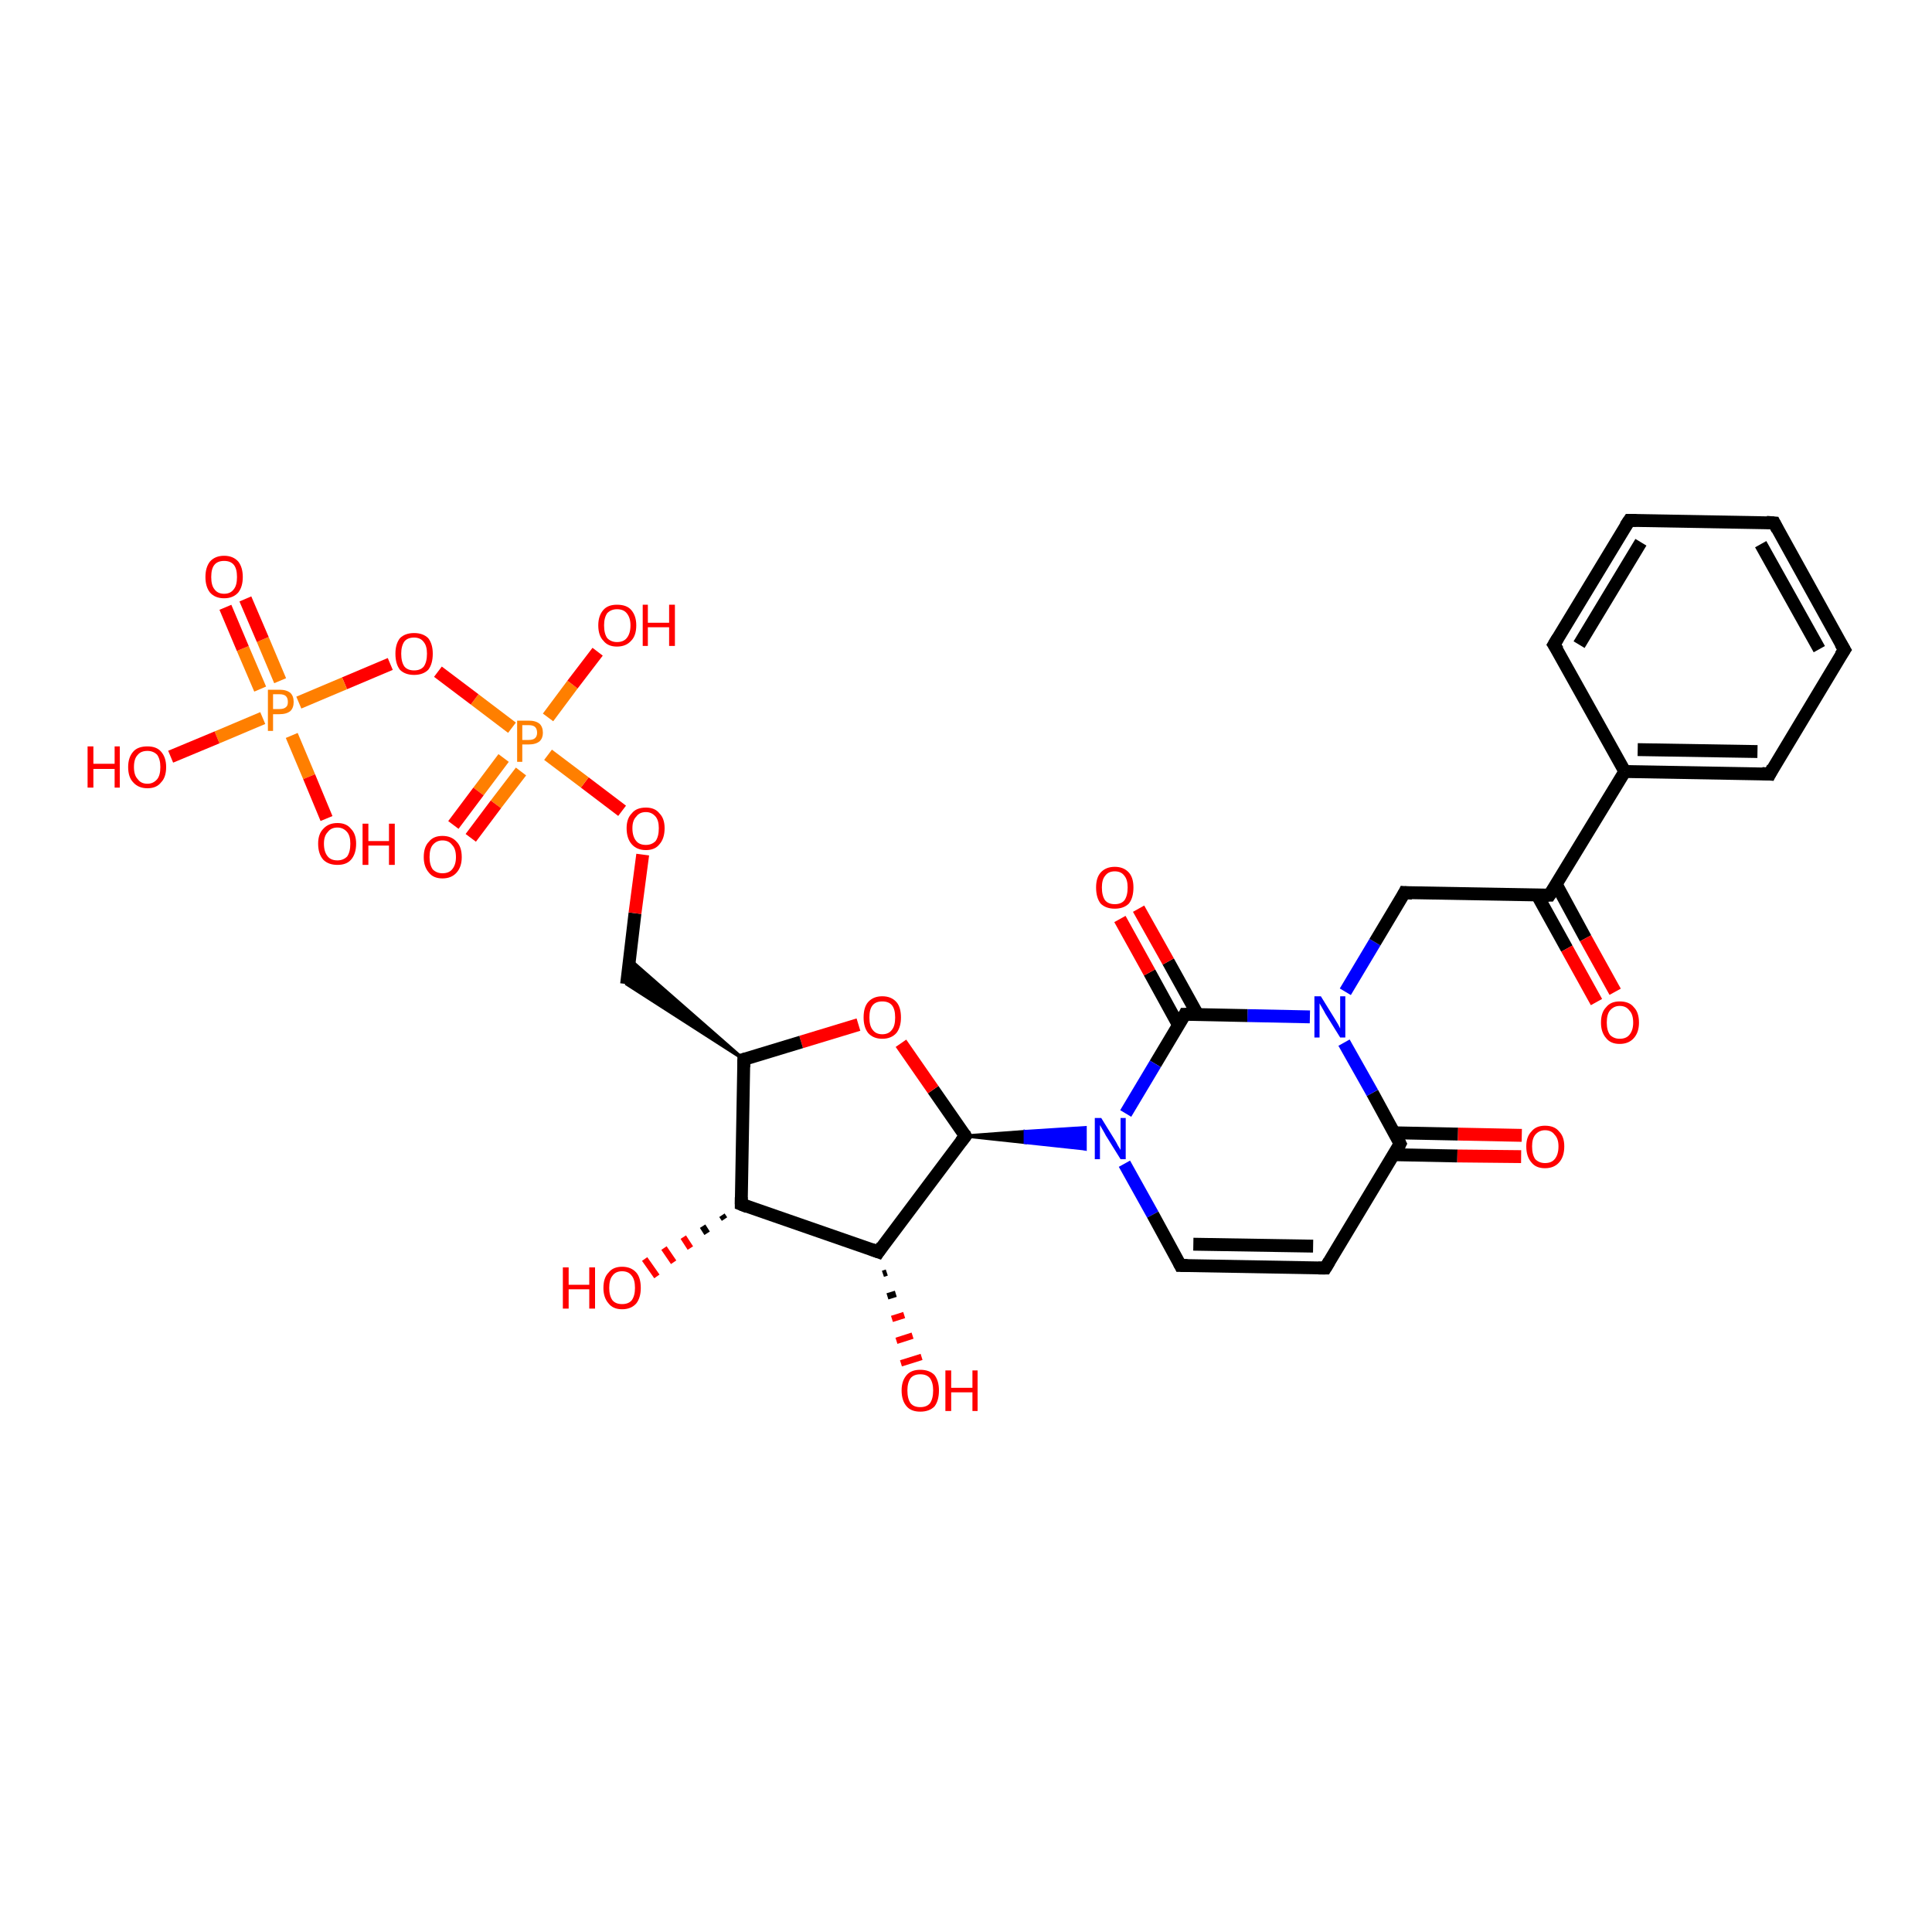 <?xml version='1.0' encoding='iso-8859-1'?>
<svg version='1.1' baseProfile='full'
              xmlns='http://www.w3.org/2000/svg'
                      xmlns:rdkit='http://www.rdkit.org/xml'
                      xmlns:xlink='http://www.w3.org/1999/xlink'
                  xml:space='preserve'
width='300px' height='300px' viewBox='0 0 300 300'>
<!-- END OF HEADER -->
<rect style='opacity:1.0;fill:#FFFFFF;stroke:none' width='300.0' height='300.0' x='0.0' y='0.0'> </rect>
<path class='bond-0 atom-1 atom-0' d='M 112.5,189.3 L 112.1,188.7' style='fill:none;fill-rule:evenodd;stroke:#000000;stroke-width:1.0px;stroke-linecap:butt;stroke-linejoin:miter;stroke-opacity:1' />
<path class='bond-0 atom-1 atom-0' d='M 109.8,191.5 L 109.1,190.4' style='fill:none;fill-rule:evenodd;stroke:#000000;stroke-width:1.0px;stroke-linecap:butt;stroke-linejoin:miter;stroke-opacity:1' />
<path class='bond-0 atom-1 atom-0' d='M 107.2,193.8 L 106.1,192.1' style='fill:none;fill-rule:evenodd;stroke:#FF0000;stroke-width:1.0px;stroke-linecap:butt;stroke-linejoin:miter;stroke-opacity:1' />
<path class='bond-0 atom-1 atom-0' d='M 104.6,196.0 L 103.1,193.8' style='fill:none;fill-rule:evenodd;stroke:#FF0000;stroke-width:1.0px;stroke-linecap:butt;stroke-linejoin:miter;stroke-opacity:1' />
<path class='bond-0 atom-1 atom-0' d='M 102.0,198.2 L 100.1,195.5' style='fill:none;fill-rule:evenodd;stroke:#FF0000;stroke-width:1.0px;stroke-linecap:butt;stroke-linejoin:miter;stroke-opacity:1' />
<path class='bond-1 atom-1 atom-2' d='M 115.1,187.0 L 136.4,194.4' style='fill:none;fill-rule:evenodd;stroke:#000000;stroke-width:2.0px;stroke-linecap:butt;stroke-linejoin:miter;stroke-opacity:1' />
<path class='bond-2 atom-2 atom-3' d='M 137.7,197.6 L 137.1,197.8' style='fill:none;fill-rule:evenodd;stroke:#000000;stroke-width:1.0px;stroke-linecap:butt;stroke-linejoin:miter;stroke-opacity:1' />
<path class='bond-2 atom-2 atom-3' d='M 139.1,200.9 L 137.8,201.3' style='fill:none;fill-rule:evenodd;stroke:#000000;stroke-width:1.0px;stroke-linecap:butt;stroke-linejoin:miter;stroke-opacity:1' />
<path class='bond-2 atom-2 atom-3' d='M 140.4,204.2 L 138.5,204.8' style='fill:none;fill-rule:evenodd;stroke:#FF0000;stroke-width:1.0px;stroke-linecap:butt;stroke-linejoin:miter;stroke-opacity:1' />
<path class='bond-2 atom-2 atom-3' d='M 141.7,207.4 L 139.2,208.2' style='fill:none;fill-rule:evenodd;stroke:#FF0000;stroke-width:1.0px;stroke-linecap:butt;stroke-linejoin:miter;stroke-opacity:1' />
<path class='bond-2 atom-2 atom-3' d='M 143.1,210.7 L 139.9,211.7' style='fill:none;fill-rule:evenodd;stroke:#FF0000;stroke-width:1.0px;stroke-linecap:butt;stroke-linejoin:miter;stroke-opacity:1' />
<path class='bond-3 atom-2 atom-4' d='M 136.4,194.4 L 149.9,176.4' style='fill:none;fill-rule:evenodd;stroke:#000000;stroke-width:2.0px;stroke-linecap:butt;stroke-linejoin:miter;stroke-opacity:1' />
<path class='bond-4 atom-4 atom-5' d='M 149.9,176.4 L 144.9,169.2' style='fill:none;fill-rule:evenodd;stroke:#000000;stroke-width:2.0px;stroke-linecap:butt;stroke-linejoin:miter;stroke-opacity:1' />
<path class='bond-4 atom-4 atom-5' d='M 144.9,169.2 L 139.9,162.0' style='fill:none;fill-rule:evenodd;stroke:#FF0000;stroke-width:2.0px;stroke-linecap:butt;stroke-linejoin:miter;stroke-opacity:1' />
<path class='bond-5 atom-5 atom-6' d='M 133.3,159.1 L 124.4,161.8' style='fill:none;fill-rule:evenodd;stroke:#FF0000;stroke-width:2.0px;stroke-linecap:butt;stroke-linejoin:miter;stroke-opacity:1' />
<path class='bond-5 atom-5 atom-6' d='M 124.4,161.8 L 115.5,164.5' style='fill:none;fill-rule:evenodd;stroke:#000000;stroke-width:2.0px;stroke-linecap:butt;stroke-linejoin:miter;stroke-opacity:1' />
<path class='bond-6 atom-6 atom-7' d='M 115.5,164.5 L 97.3,152.8 L 97.8,149.0 Z' style='fill:#000000;fill-rule:evenodd;fill-opacity:1;stroke:#000000;stroke-width:0.5px;stroke-linecap:butt;stroke-linejoin:miter;stroke-opacity:1;' />
<path class='bond-7 atom-7 atom-8' d='M 97.3,152.8 L 98.6,141.8' style='fill:none;fill-rule:evenodd;stroke:#000000;stroke-width:2.0px;stroke-linecap:butt;stroke-linejoin:miter;stroke-opacity:1' />
<path class='bond-7 atom-7 atom-8' d='M 98.6,141.8 L 99.8,132.7' style='fill:none;fill-rule:evenodd;stroke:#FF0000;stroke-width:2.0px;stroke-linecap:butt;stroke-linejoin:miter;stroke-opacity:1' />
<path class='bond-8 atom-8 atom-9' d='M 96.6,125.9 L 90.8,121.5' style='fill:none;fill-rule:evenodd;stroke:#FF0000;stroke-width:2.0px;stroke-linecap:butt;stroke-linejoin:miter;stroke-opacity:1' />
<path class='bond-8 atom-8 atom-9' d='M 90.8,121.5 L 85.1,117.2' style='fill:none;fill-rule:evenodd;stroke:#FF7F00;stroke-width:2.0px;stroke-linecap:butt;stroke-linejoin:miter;stroke-opacity:1' />
<path class='bond-9 atom-9 atom-10' d='M 85.1,111.4 L 88.9,106.3' style='fill:none;fill-rule:evenodd;stroke:#FF7F00;stroke-width:2.0px;stroke-linecap:butt;stroke-linejoin:miter;stroke-opacity:1' />
<path class='bond-9 atom-9 atom-10' d='M 88.9,106.3 L 92.8,101.2' style='fill:none;fill-rule:evenodd;stroke:#FF0000;stroke-width:2.0px;stroke-linecap:butt;stroke-linejoin:miter;stroke-opacity:1' />
<path class='bond-10 atom-9 atom-11' d='M 78.2,117.7 L 74.3,122.9' style='fill:none;fill-rule:evenodd;stroke:#FF7F00;stroke-width:2.0px;stroke-linecap:butt;stroke-linejoin:miter;stroke-opacity:1' />
<path class='bond-10 atom-9 atom-11' d='M 74.3,122.9 L 70.4,128.1' style='fill:none;fill-rule:evenodd;stroke:#FF0000;stroke-width:2.0px;stroke-linecap:butt;stroke-linejoin:miter;stroke-opacity:1' />
<path class='bond-10 atom-9 atom-11' d='M 80.9,119.8 L 77.0,124.9' style='fill:none;fill-rule:evenodd;stroke:#FF7F00;stroke-width:2.0px;stroke-linecap:butt;stroke-linejoin:miter;stroke-opacity:1' />
<path class='bond-10 atom-9 atom-11' d='M 77.0,124.9 L 73.1,130.1' style='fill:none;fill-rule:evenodd;stroke:#FF0000;stroke-width:2.0px;stroke-linecap:butt;stroke-linejoin:miter;stroke-opacity:1' />
<path class='bond-11 atom-9 atom-12' d='M 79.5,113.0 L 73.7,108.6' style='fill:none;fill-rule:evenodd;stroke:#FF7F00;stroke-width:2.0px;stroke-linecap:butt;stroke-linejoin:miter;stroke-opacity:1' />
<path class='bond-11 atom-9 atom-12' d='M 73.7,108.6 L 68.0,104.3' style='fill:none;fill-rule:evenodd;stroke:#FF0000;stroke-width:2.0px;stroke-linecap:butt;stroke-linejoin:miter;stroke-opacity:1' />
<path class='bond-12 atom-12 atom-13' d='M 60.6,103.1 L 53.5,106.1' style='fill:none;fill-rule:evenodd;stroke:#FF0000;stroke-width:2.0px;stroke-linecap:butt;stroke-linejoin:miter;stroke-opacity:1' />
<path class='bond-12 atom-12 atom-13' d='M 53.5,106.1 L 46.4,109.1' style='fill:none;fill-rule:evenodd;stroke:#FF7F00;stroke-width:2.0px;stroke-linecap:butt;stroke-linejoin:miter;stroke-opacity:1' />
<path class='bond-13 atom-13 atom-14' d='M 45.3,114.2 L 48.0,120.6' style='fill:none;fill-rule:evenodd;stroke:#FF7F00;stroke-width:2.0px;stroke-linecap:butt;stroke-linejoin:miter;stroke-opacity:1' />
<path class='bond-13 atom-13 atom-14' d='M 48.0,120.6 L 50.7,127.1' style='fill:none;fill-rule:evenodd;stroke:#FF0000;stroke-width:2.0px;stroke-linecap:butt;stroke-linejoin:miter;stroke-opacity:1' />
<path class='bond-14 atom-13 atom-15' d='M 40.8,111.5 L 33.7,114.5' style='fill:none;fill-rule:evenodd;stroke:#FF7F00;stroke-width:2.0px;stroke-linecap:butt;stroke-linejoin:miter;stroke-opacity:1' />
<path class='bond-14 atom-13 atom-15' d='M 33.7,114.5 L 26.5,117.5' style='fill:none;fill-rule:evenodd;stroke:#FF0000;stroke-width:2.0px;stroke-linecap:butt;stroke-linejoin:miter;stroke-opacity:1' />
<path class='bond-15 atom-13 atom-16' d='M 43.5,105.7 L 40.8,99.3' style='fill:none;fill-rule:evenodd;stroke:#FF7F00;stroke-width:2.0px;stroke-linecap:butt;stroke-linejoin:miter;stroke-opacity:1' />
<path class='bond-15 atom-13 atom-16' d='M 40.8,99.3 L 38.1,93.0' style='fill:none;fill-rule:evenodd;stroke:#FF0000;stroke-width:2.0px;stroke-linecap:butt;stroke-linejoin:miter;stroke-opacity:1' />
<path class='bond-15 atom-13 atom-16' d='M 40.4,107.0 L 37.7,100.7' style='fill:none;fill-rule:evenodd;stroke:#FF7F00;stroke-width:2.0px;stroke-linecap:butt;stroke-linejoin:miter;stroke-opacity:1' />
<path class='bond-15 atom-13 atom-16' d='M 37.7,100.7 L 35.0,94.3' style='fill:none;fill-rule:evenodd;stroke:#FF0000;stroke-width:2.0px;stroke-linecap:butt;stroke-linejoin:miter;stroke-opacity:1' />
<path class='bond-16 atom-4 atom-17' d='M 149.9,176.4 L 159.2,175.7 L 159.2,177.4 Z' style='fill:#000000;fill-rule:evenodd;fill-opacity:1;stroke:#000000;stroke-width:0.5px;stroke-linecap:butt;stroke-linejoin:miter;stroke-opacity:1;' />
<path class='bond-16 atom-4 atom-17' d='M 159.2,175.7 L 168.5,178.4 L 168.5,175.1 Z' style='fill:#0000FF;fill-rule:evenodd;fill-opacity:1;stroke:#0000FF;stroke-width:0.5px;stroke-linecap:butt;stroke-linejoin:miter;stroke-opacity:1;' />
<path class='bond-16 atom-4 atom-17' d='M 159.2,175.7 L 159.2,177.4 L 168.5,178.4 Z' style='fill:#0000FF;fill-rule:evenodd;fill-opacity:1;stroke:#0000FF;stroke-width:0.5px;stroke-linecap:butt;stroke-linejoin:miter;stroke-opacity:1;' />
<path class='bond-17 atom-17 atom-18' d='M 174.6,180.7 L 179.0,188.6' style='fill:none;fill-rule:evenodd;stroke:#0000FF;stroke-width:2.0px;stroke-linecap:butt;stroke-linejoin:miter;stroke-opacity:1' />
<path class='bond-17 atom-17 atom-18' d='M 179.0,188.6 L 183.3,196.5' style='fill:none;fill-rule:evenodd;stroke:#000000;stroke-width:2.0px;stroke-linecap:butt;stroke-linejoin:miter;stroke-opacity:1' />
<path class='bond-18 atom-18 atom-19' d='M 183.3,196.5 L 205.8,196.9' style='fill:none;fill-rule:evenodd;stroke:#000000;stroke-width:2.0px;stroke-linecap:butt;stroke-linejoin:miter;stroke-opacity:1' />
<path class='bond-18 atom-18 atom-19' d='M 185.3,193.2 L 203.9,193.5' style='fill:none;fill-rule:evenodd;stroke:#000000;stroke-width:2.0px;stroke-linecap:butt;stroke-linejoin:miter;stroke-opacity:1' />
<path class='bond-19 atom-19 atom-20' d='M 205.8,196.9 L 217.4,177.6' style='fill:none;fill-rule:evenodd;stroke:#000000;stroke-width:2.0px;stroke-linecap:butt;stroke-linejoin:miter;stroke-opacity:1' />
<path class='bond-20 atom-20 atom-21' d='M 216.4,179.3 L 226.3,179.5' style='fill:none;fill-rule:evenodd;stroke:#000000;stroke-width:2.0px;stroke-linecap:butt;stroke-linejoin:miter;stroke-opacity:1' />
<path class='bond-20 atom-20 atom-21' d='M 226.3,179.5 L 236.2,179.6' style='fill:none;fill-rule:evenodd;stroke:#FF0000;stroke-width:2.0px;stroke-linecap:butt;stroke-linejoin:miter;stroke-opacity:1' />
<path class='bond-20 atom-20 atom-21' d='M 216.5,175.9 L 226.4,176.1' style='fill:none;fill-rule:evenodd;stroke:#000000;stroke-width:2.0px;stroke-linecap:butt;stroke-linejoin:miter;stroke-opacity:1' />
<path class='bond-20 atom-20 atom-21' d='M 226.4,176.1 L 236.3,176.3' style='fill:none;fill-rule:evenodd;stroke:#FF0000;stroke-width:2.0px;stroke-linecap:butt;stroke-linejoin:miter;stroke-opacity:1' />
<path class='bond-21 atom-20 atom-22' d='M 217.4,177.6 L 213.1,169.7' style='fill:none;fill-rule:evenodd;stroke:#000000;stroke-width:2.0px;stroke-linecap:butt;stroke-linejoin:miter;stroke-opacity:1' />
<path class='bond-21 atom-20 atom-22' d='M 213.1,169.7 L 208.7,161.9' style='fill:none;fill-rule:evenodd;stroke:#0000FF;stroke-width:2.0px;stroke-linecap:butt;stroke-linejoin:miter;stroke-opacity:1' />
<path class='bond-22 atom-22 atom-23' d='M 208.9,154.0 L 213.5,146.3' style='fill:none;fill-rule:evenodd;stroke:#0000FF;stroke-width:2.0px;stroke-linecap:butt;stroke-linejoin:miter;stroke-opacity:1' />
<path class='bond-22 atom-22 atom-23' d='M 213.5,146.3 L 218.1,138.6' style='fill:none;fill-rule:evenodd;stroke:#000000;stroke-width:2.0px;stroke-linecap:butt;stroke-linejoin:miter;stroke-opacity:1' />
<path class='bond-23 atom-23 atom-24' d='M 218.1,138.6 L 240.6,139.0' style='fill:none;fill-rule:evenodd;stroke:#000000;stroke-width:2.0px;stroke-linecap:butt;stroke-linejoin:miter;stroke-opacity:1' />
<path class='bond-24 atom-24 atom-25' d='M 238.7,139.0 L 243.3,147.3' style='fill:none;fill-rule:evenodd;stroke:#000000;stroke-width:2.0px;stroke-linecap:butt;stroke-linejoin:miter;stroke-opacity:1' />
<path class='bond-24 atom-24 atom-25' d='M 243.3,147.3 L 247.9,155.6' style='fill:none;fill-rule:evenodd;stroke:#FF0000;stroke-width:2.0px;stroke-linecap:butt;stroke-linejoin:miter;stroke-opacity:1' />
<path class='bond-24 atom-24 atom-25' d='M 241.7,137.4 L 246.2,145.7' style='fill:none;fill-rule:evenodd;stroke:#000000;stroke-width:2.0px;stroke-linecap:butt;stroke-linejoin:miter;stroke-opacity:1' />
<path class='bond-24 atom-24 atom-25' d='M 246.2,145.7 L 250.8,154.0' style='fill:none;fill-rule:evenodd;stroke:#FF0000;stroke-width:2.0px;stroke-linecap:butt;stroke-linejoin:miter;stroke-opacity:1' />
<path class='bond-25 atom-24 atom-26' d='M 240.6,139.0 L 252.3,119.8' style='fill:none;fill-rule:evenodd;stroke:#000000;stroke-width:2.0px;stroke-linecap:butt;stroke-linejoin:miter;stroke-opacity:1' />
<path class='bond-26 atom-26 atom-27' d='M 252.3,119.8 L 274.8,120.2' style='fill:none;fill-rule:evenodd;stroke:#000000;stroke-width:2.0px;stroke-linecap:butt;stroke-linejoin:miter;stroke-opacity:1' />
<path class='bond-26 atom-26 atom-27' d='M 254.3,116.4 L 272.9,116.7' style='fill:none;fill-rule:evenodd;stroke:#000000;stroke-width:2.0px;stroke-linecap:butt;stroke-linejoin:miter;stroke-opacity:1' />
<path class='bond-27 atom-27 atom-28' d='M 274.8,120.2 L 286.4,100.9' style='fill:none;fill-rule:evenodd;stroke:#000000;stroke-width:2.0px;stroke-linecap:butt;stroke-linejoin:miter;stroke-opacity:1' />
<path class='bond-28 atom-28 atom-29' d='M 286.4,100.9 L 275.5,81.2' style='fill:none;fill-rule:evenodd;stroke:#000000;stroke-width:2.0px;stroke-linecap:butt;stroke-linejoin:miter;stroke-opacity:1' />
<path class='bond-28 atom-28 atom-29' d='M 282.5,100.8 L 273.4,84.5' style='fill:none;fill-rule:evenodd;stroke:#000000;stroke-width:2.0px;stroke-linecap:butt;stroke-linejoin:miter;stroke-opacity:1' />
<path class='bond-29 atom-29 atom-30' d='M 275.5,81.2 L 253.0,80.8' style='fill:none;fill-rule:evenodd;stroke:#000000;stroke-width:2.0px;stroke-linecap:butt;stroke-linejoin:miter;stroke-opacity:1' />
<path class='bond-30 atom-30 atom-31' d='M 253.0,80.8 L 241.3,100.1' style='fill:none;fill-rule:evenodd;stroke:#000000;stroke-width:2.0px;stroke-linecap:butt;stroke-linejoin:miter;stroke-opacity:1' />
<path class='bond-30 atom-30 atom-31' d='M 254.8,84.2 L 245.2,100.1' style='fill:none;fill-rule:evenodd;stroke:#000000;stroke-width:2.0px;stroke-linecap:butt;stroke-linejoin:miter;stroke-opacity:1' />
<path class='bond-31 atom-22 atom-32' d='M 203.4,157.9 L 193.7,157.7' style='fill:none;fill-rule:evenodd;stroke:#0000FF;stroke-width:2.0px;stroke-linecap:butt;stroke-linejoin:miter;stroke-opacity:1' />
<path class='bond-31 atom-22 atom-32' d='M 193.7,157.7 L 184.0,157.5' style='fill:none;fill-rule:evenodd;stroke:#000000;stroke-width:2.0px;stroke-linecap:butt;stroke-linejoin:miter;stroke-opacity:1' />
<path class='bond-32 atom-32 atom-33' d='M 186.0,157.6 L 181.4,149.3' style='fill:none;fill-rule:evenodd;stroke:#000000;stroke-width:2.0px;stroke-linecap:butt;stroke-linejoin:miter;stroke-opacity:1' />
<path class='bond-32 atom-32 atom-33' d='M 181.4,149.3 L 176.8,141.1' style='fill:none;fill-rule:evenodd;stroke:#FF0000;stroke-width:2.0px;stroke-linecap:butt;stroke-linejoin:miter;stroke-opacity:1' />
<path class='bond-32 atom-32 atom-33' d='M 183.0,159.2 L 178.5,151.0' style='fill:none;fill-rule:evenodd;stroke:#000000;stroke-width:2.0px;stroke-linecap:butt;stroke-linejoin:miter;stroke-opacity:1' />
<path class='bond-32 atom-32 atom-33' d='M 178.5,151.0 L 173.9,142.7' style='fill:none;fill-rule:evenodd;stroke:#FF0000;stroke-width:2.0px;stroke-linecap:butt;stroke-linejoin:miter;stroke-opacity:1' />
<path class='bond-33 atom-6 atom-1' d='M 115.5,164.5 L 115.1,187.0' style='fill:none;fill-rule:evenodd;stroke:#000000;stroke-width:2.0px;stroke-linecap:butt;stroke-linejoin:miter;stroke-opacity:1' />
<path class='bond-34 atom-32 atom-17' d='M 184.0,157.5 L 179.4,165.2' style='fill:none;fill-rule:evenodd;stroke:#000000;stroke-width:2.0px;stroke-linecap:butt;stroke-linejoin:miter;stroke-opacity:1' />
<path class='bond-34 atom-32 atom-17' d='M 179.4,165.2 L 174.8,172.9' style='fill:none;fill-rule:evenodd;stroke:#0000FF;stroke-width:2.0px;stroke-linecap:butt;stroke-linejoin:miter;stroke-opacity:1' />
<path class='bond-35 atom-31 atom-26' d='M 241.3,100.1 L 252.3,119.8' style='fill:none;fill-rule:evenodd;stroke:#000000;stroke-width:2.0px;stroke-linecap:butt;stroke-linejoin:miter;stroke-opacity:1' />
<path d='M 116.1,187.4 L 115.1,187.0 L 115.1,185.9' style='fill:none;stroke:#000000;stroke-width:2.0px;stroke-linecap:butt;stroke-linejoin:miter;stroke-opacity:1;' />
<path d='M 135.3,194.0 L 136.4,194.4 L 137.0,193.5' style='fill:none;stroke:#000000;stroke-width:2.0px;stroke-linecap:butt;stroke-linejoin:miter;stroke-opacity:1;' />
<path d='M 149.2,177.3 L 149.9,176.4 L 149.7,176.0' style='fill:none;stroke:#000000;stroke-width:2.0px;stroke-linecap:butt;stroke-linejoin:miter;stroke-opacity:1;' />
<path d='M 115.9,164.4 L 115.5,164.5 L 115.5,165.7' style='fill:none;stroke:#000000;stroke-width:2.0px;stroke-linecap:butt;stroke-linejoin:miter;stroke-opacity:1;' />
<path d='M 183.1,196.1 L 183.3,196.5 L 184.4,196.5' style='fill:none;stroke:#000000;stroke-width:2.0px;stroke-linecap:butt;stroke-linejoin:miter;stroke-opacity:1;' />
<path d='M 204.7,196.9 L 205.8,196.9 L 206.4,195.9' style='fill:none;stroke:#000000;stroke-width:2.0px;stroke-linecap:butt;stroke-linejoin:miter;stroke-opacity:1;' />
<path d='M 216.9,178.6 L 217.4,177.6 L 217.2,177.2' style='fill:none;stroke:#000000;stroke-width:2.0px;stroke-linecap:butt;stroke-linejoin:miter;stroke-opacity:1;' />
<path d='M 217.9,139.0 L 218.1,138.6 L 219.3,138.7' style='fill:none;stroke:#000000;stroke-width:2.0px;stroke-linecap:butt;stroke-linejoin:miter;stroke-opacity:1;' />
<path d='M 239.5,139.0 L 240.6,139.0 L 241.2,138.1' style='fill:none;stroke:#000000;stroke-width:2.0px;stroke-linecap:butt;stroke-linejoin:miter;stroke-opacity:1;' />
<path d='M 273.6,120.1 L 274.8,120.2 L 275.3,119.2' style='fill:none;stroke:#000000;stroke-width:2.0px;stroke-linecap:butt;stroke-linejoin:miter;stroke-opacity:1;' />
<path d='M 285.8,101.8 L 286.4,100.9 L 285.8,99.9' style='fill:none;stroke:#000000;stroke-width:2.0px;stroke-linecap:butt;stroke-linejoin:miter;stroke-opacity:1;' />
<path d='M 276.0,82.2 L 275.5,81.2 L 274.3,81.1' style='fill:none;stroke:#000000;stroke-width:2.0px;stroke-linecap:butt;stroke-linejoin:miter;stroke-opacity:1;' />
<path d='M 254.1,80.8 L 253.0,80.8 L 252.4,81.7' style='fill:none;stroke:#000000;stroke-width:2.0px;stroke-linecap:butt;stroke-linejoin:miter;stroke-opacity:1;' />
<path d='M 241.9,99.1 L 241.3,100.1 L 241.9,101.0' style='fill:none;stroke:#000000;stroke-width:2.0px;stroke-linecap:butt;stroke-linejoin:miter;stroke-opacity:1;' />
<path d='M 184.5,157.5 L 184.0,157.5 L 183.8,157.9' style='fill:none;stroke:#000000;stroke-width:2.0px;stroke-linecap:butt;stroke-linejoin:miter;stroke-opacity:1;' />
<path class='atom-0' d='M 87.4 196.8
L 88.3 196.8
L 88.3 199.5
L 91.5 199.5
L 91.5 196.8
L 92.4 196.8
L 92.4 203.2
L 91.5 203.2
L 91.5 200.2
L 88.3 200.2
L 88.3 203.2
L 87.4 203.2
L 87.4 196.8
' fill='#FF0000'/>
<path class='atom-0' d='M 93.7 200.0
Q 93.7 198.4, 94.5 197.6
Q 95.2 196.7, 96.6 196.7
Q 98.0 196.7, 98.8 197.6
Q 99.5 198.4, 99.5 200.0
Q 99.5 201.5, 98.8 202.4
Q 98.0 203.3, 96.6 203.3
Q 95.2 203.3, 94.5 202.4
Q 93.7 201.5, 93.7 200.0
M 96.6 202.5
Q 97.6 202.5, 98.1 201.9
Q 98.6 201.2, 98.6 200.0
Q 98.6 198.7, 98.1 198.1
Q 97.6 197.4, 96.6 197.4
Q 95.6 197.4, 95.1 198.1
Q 94.6 198.7, 94.6 200.0
Q 94.6 201.2, 95.1 201.9
Q 95.6 202.5, 96.6 202.5
' fill='#FF0000'/>
<path class='atom-3' d='M 140.0 215.9
Q 140.0 214.4, 140.8 213.5
Q 141.5 212.7, 142.9 212.7
Q 144.3 212.7, 145.1 213.5
Q 145.8 214.4, 145.8 215.9
Q 145.8 217.5, 145.1 218.4
Q 144.3 219.2, 142.9 219.2
Q 141.5 219.2, 140.8 218.4
Q 140.0 217.5, 140.0 215.9
M 142.9 218.5
Q 143.9 218.5, 144.4 217.9
Q 144.9 217.2, 144.9 215.9
Q 144.9 214.7, 144.4 214.0
Q 143.9 213.4, 142.9 213.4
Q 141.9 213.4, 141.4 214.0
Q 140.9 214.7, 140.9 215.9
Q 140.9 217.2, 141.4 217.9
Q 141.9 218.5, 142.9 218.5
' fill='#FF0000'/>
<path class='atom-3' d='M 146.8 212.8
L 147.7 212.8
L 147.7 215.5
L 151.0 215.5
L 151.0 212.8
L 151.8 212.8
L 151.8 219.1
L 151.0 219.1
L 151.0 216.2
L 147.7 216.2
L 147.7 219.1
L 146.8 219.1
L 146.8 212.8
' fill='#FF0000'/>
<path class='atom-5' d='M 134.1 158.0
Q 134.1 156.4, 134.8 155.6
Q 135.6 154.7, 137.0 154.7
Q 138.4 154.7, 139.2 155.6
Q 139.9 156.4, 139.9 158.0
Q 139.9 159.5, 139.2 160.4
Q 138.4 161.3, 137.0 161.3
Q 135.6 161.3, 134.8 160.4
Q 134.1 159.5, 134.1 158.0
M 137.0 160.6
Q 138.0 160.6, 138.5 159.9
Q 139.0 159.3, 139.0 158.0
Q 139.0 156.7, 138.5 156.1
Q 138.0 155.5, 137.0 155.5
Q 136.0 155.5, 135.5 156.1
Q 135.0 156.7, 135.0 158.0
Q 135.0 159.3, 135.5 159.9
Q 136.0 160.6, 137.0 160.6
' fill='#FF0000'/>
<path class='atom-8' d='M 97.3 128.6
Q 97.3 127.1, 98.1 126.3
Q 98.8 125.4, 100.3 125.4
Q 101.7 125.4, 102.4 126.3
Q 103.2 127.1, 103.2 128.6
Q 103.2 130.2, 102.4 131.1
Q 101.7 132.0, 100.3 132.0
Q 98.9 132.0, 98.1 131.1
Q 97.3 130.2, 97.3 128.6
M 100.3 131.2
Q 101.2 131.2, 101.8 130.6
Q 102.3 129.9, 102.3 128.6
Q 102.3 127.4, 101.8 126.8
Q 101.2 126.1, 100.3 126.1
Q 99.3 126.1, 98.8 126.8
Q 98.2 127.4, 98.2 128.6
Q 98.2 129.9, 98.8 130.6
Q 99.3 131.2, 100.3 131.2
' fill='#FF0000'/>
<path class='atom-9' d='M 82.1 111.9
Q 83.2 111.9, 83.8 112.4
Q 84.3 112.9, 84.3 113.8
Q 84.3 114.6, 83.8 115.1
Q 83.2 115.6, 82.1 115.6
L 81.1 115.6
L 81.1 118.3
L 80.3 118.3
L 80.3 111.9
L 82.1 111.9
M 82.1 114.9
Q 82.8 114.9, 83.1 114.6
Q 83.4 114.3, 83.4 113.8
Q 83.4 113.2, 83.1 112.9
Q 82.8 112.6, 82.1 112.6
L 81.1 112.6
L 81.1 114.9
L 82.1 114.9
' fill='#FF7F00'/>
<path class='atom-10' d='M 92.9 97.1
Q 92.9 95.6, 93.7 94.7
Q 94.4 93.9, 95.8 93.9
Q 97.3 93.9, 98.0 94.7
Q 98.8 95.6, 98.8 97.1
Q 98.8 98.7, 98.0 99.5
Q 97.2 100.4, 95.8 100.4
Q 94.4 100.4, 93.7 99.5
Q 92.9 98.7, 92.9 97.1
M 95.8 99.7
Q 96.8 99.7, 97.3 99.1
Q 97.9 98.4, 97.9 97.1
Q 97.9 95.9, 97.3 95.2
Q 96.8 94.6, 95.8 94.6
Q 94.9 94.6, 94.3 95.2
Q 93.8 95.9, 93.8 97.1
Q 93.8 98.4, 94.3 99.1
Q 94.9 99.7, 95.8 99.7
' fill='#FF0000'/>
<path class='atom-10' d='M 99.8 93.9
L 100.6 93.9
L 100.6 96.7
L 103.9 96.7
L 103.9 93.9
L 104.8 93.9
L 104.8 100.3
L 103.9 100.3
L 103.9 97.4
L 100.6 97.4
L 100.6 100.3
L 99.8 100.3
L 99.8 93.9
' fill='#FF0000'/>
<path class='atom-11' d='M 65.8 133.1
Q 65.8 131.5, 66.6 130.7
Q 67.3 129.8, 68.7 129.8
Q 70.1 129.8, 70.9 130.7
Q 71.7 131.5, 71.7 133.1
Q 71.7 134.6, 70.9 135.5
Q 70.1 136.4, 68.7 136.4
Q 67.3 136.4, 66.6 135.5
Q 65.8 134.6, 65.8 133.1
M 68.7 135.6
Q 69.7 135.6, 70.2 135.0
Q 70.8 134.3, 70.8 133.1
Q 70.8 131.8, 70.2 131.2
Q 69.7 130.5, 68.7 130.5
Q 67.8 130.5, 67.2 131.2
Q 66.7 131.8, 66.7 133.1
Q 66.7 134.3, 67.2 135.0
Q 67.8 135.6, 68.7 135.6
' fill='#FF0000'/>
<path class='atom-12' d='M 61.4 101.5
Q 61.4 100.0, 62.1 99.1
Q 62.9 98.3, 64.3 98.3
Q 65.7 98.3, 66.5 99.1
Q 67.2 100.0, 67.2 101.5
Q 67.2 103.1, 66.5 104.0
Q 65.7 104.8, 64.3 104.8
Q 62.9 104.8, 62.1 104.0
Q 61.4 103.1, 61.4 101.5
M 64.3 104.1
Q 65.3 104.1, 65.8 103.5
Q 66.3 102.8, 66.3 101.5
Q 66.3 100.3, 65.8 99.7
Q 65.3 99.0, 64.3 99.0
Q 63.3 99.0, 62.8 99.6
Q 62.3 100.3, 62.3 101.5
Q 62.3 102.8, 62.8 103.5
Q 63.3 104.1, 64.3 104.1
' fill='#FF0000'/>
<path class='atom-13' d='M 43.4 107.1
Q 44.5 107.1, 45.1 107.6
Q 45.6 108.1, 45.6 109.0
Q 45.6 109.9, 45.1 110.4
Q 44.5 110.9, 43.4 110.9
L 42.4 110.9
L 42.4 113.5
L 41.6 113.5
L 41.6 107.1
L 43.4 107.1
M 43.4 110.1
Q 44.1 110.1, 44.4 109.8
Q 44.7 109.6, 44.7 109.0
Q 44.7 108.4, 44.4 108.1
Q 44.1 107.8, 43.4 107.8
L 42.4 107.8
L 42.4 110.1
L 43.4 110.1
' fill='#FF7F00'/>
<path class='atom-14' d='M 49.4 131.0
Q 49.4 129.5, 50.2 128.7
Q 51.0 127.8, 52.4 127.8
Q 53.8 127.8, 54.5 128.7
Q 55.3 129.5, 55.3 131.0
Q 55.3 132.6, 54.5 133.5
Q 53.8 134.3, 52.4 134.3
Q 51.0 134.3, 50.2 133.5
Q 49.4 132.6, 49.4 131.0
M 52.4 133.6
Q 53.3 133.6, 53.9 133.0
Q 54.4 132.3, 54.4 131.0
Q 54.4 129.8, 53.9 129.2
Q 53.3 128.5, 52.4 128.5
Q 51.4 128.5, 50.9 129.2
Q 50.3 129.8, 50.3 131.0
Q 50.3 132.3, 50.9 133.0
Q 51.4 133.6, 52.4 133.6
' fill='#FF0000'/>
<path class='atom-14' d='M 56.3 127.9
L 57.2 127.9
L 57.2 130.6
L 60.4 130.6
L 60.4 127.9
L 61.3 127.9
L 61.3 134.3
L 60.4 134.3
L 60.4 131.3
L 57.2 131.3
L 57.2 134.3
L 56.3 134.3
L 56.3 127.9
' fill='#FF0000'/>
<path class='atom-15' d='M 13.6 115.9
L 14.5 115.9
L 14.5 118.6
L 17.8 118.6
L 17.8 115.9
L 18.6 115.9
L 18.6 122.3
L 17.8 122.3
L 17.8 119.4
L 14.5 119.4
L 14.5 122.3
L 13.6 122.3
L 13.6 115.9
' fill='#FF0000'/>
<path class='atom-15' d='M 19.9 119.1
Q 19.9 117.6, 20.7 116.7
Q 21.4 115.9, 22.9 115.9
Q 24.3 115.9, 25.0 116.7
Q 25.8 117.6, 25.8 119.1
Q 25.8 120.7, 25.0 121.5
Q 24.3 122.4, 22.9 122.4
Q 21.5 122.4, 20.7 121.5
Q 19.9 120.7, 19.9 119.1
M 22.9 121.7
Q 23.8 121.7, 24.4 121.0
Q 24.9 120.4, 24.9 119.1
Q 24.9 117.9, 24.4 117.2
Q 23.8 116.6, 22.9 116.6
Q 21.9 116.6, 21.4 117.2
Q 20.8 117.8, 20.8 119.1
Q 20.8 120.4, 21.4 121.0
Q 21.9 121.7, 22.9 121.7
' fill='#FF0000'/>
<path class='atom-16' d='M 31.9 89.6
Q 31.9 88.1, 32.6 87.2
Q 33.4 86.3, 34.8 86.3
Q 36.2 86.3, 37.0 87.2
Q 37.7 88.1, 37.7 89.6
Q 37.7 91.1, 37.0 92.0
Q 36.2 92.9, 34.8 92.9
Q 33.4 92.9, 32.6 92.0
Q 31.9 91.1, 31.9 89.6
M 34.8 92.2
Q 35.8 92.2, 36.3 91.5
Q 36.8 90.9, 36.8 89.6
Q 36.8 88.3, 36.3 87.7
Q 35.8 87.1, 34.8 87.1
Q 33.8 87.1, 33.3 87.7
Q 32.8 88.3, 32.8 89.6
Q 32.8 90.9, 33.3 91.5
Q 33.8 92.2, 34.8 92.2
' fill='#FF0000'/>
<path class='atom-17' d='M 171.0 173.6
L 173.1 177.0
Q 173.3 177.3, 173.6 177.9
Q 174.0 178.5, 174.0 178.6
L 174.0 173.6
L 174.8 173.6
L 174.8 180.0
L 174.0 180.0
L 171.7 176.3
Q 171.5 175.9, 171.2 175.4
Q 170.9 174.9, 170.8 174.7
L 170.8 180.0
L 170.0 180.0
L 170.0 173.6
L 171.0 173.6
' fill='#0000FF'/>
<path class='atom-21' d='M 237.0 178.0
Q 237.0 176.5, 237.8 175.7
Q 238.5 174.8, 239.9 174.8
Q 241.4 174.8, 242.1 175.7
Q 242.9 176.5, 242.9 178.0
Q 242.9 179.6, 242.1 180.5
Q 241.3 181.4, 239.9 181.4
Q 238.5 181.4, 237.8 180.5
Q 237.0 179.6, 237.0 178.0
M 239.9 180.6
Q 240.9 180.6, 241.4 180.0
Q 242.0 179.3, 242.0 178.0
Q 242.0 176.8, 241.4 176.2
Q 240.9 175.5, 239.9 175.5
Q 239.0 175.5, 238.4 176.2
Q 237.9 176.8, 237.9 178.0
Q 237.9 179.3, 238.4 180.0
Q 239.0 180.6, 239.9 180.6
' fill='#FF0000'/>
<path class='atom-22' d='M 205.1 154.7
L 207.2 158.1
Q 207.4 158.4, 207.8 159.1
Q 208.1 159.7, 208.1 159.7
L 208.1 154.7
L 208.9 154.7
L 208.9 161.1
L 208.1 161.1
L 205.8 157.4
Q 205.6 157.0, 205.3 156.5
Q 205.0 156.0, 204.9 155.8
L 204.9 161.1
L 204.1 161.1
L 204.1 154.7
L 205.1 154.7
' fill='#0000FF'/>
<path class='atom-25' d='M 248.6 158.8
Q 248.6 157.2, 249.4 156.4
Q 250.1 155.5, 251.5 155.5
Q 253.0 155.5, 253.7 156.4
Q 254.5 157.2, 254.5 158.8
Q 254.5 160.3, 253.7 161.2
Q 252.9 162.1, 251.5 162.1
Q 250.1 162.1, 249.4 161.2
Q 248.6 160.3, 248.6 158.8
M 251.5 161.3
Q 252.5 161.3, 253.0 160.7
Q 253.6 160.0, 253.6 158.8
Q 253.6 157.5, 253.0 156.9
Q 252.5 156.2, 251.5 156.2
Q 250.6 156.2, 250.0 156.9
Q 249.5 157.5, 249.5 158.8
Q 249.5 160.0, 250.0 160.7
Q 250.6 161.3, 251.5 161.3
' fill='#FF0000'/>
<path class='atom-33' d='M 170.2 137.8
Q 170.2 136.3, 170.9 135.5
Q 171.7 134.6, 173.1 134.6
Q 174.5 134.6, 175.3 135.5
Q 176.0 136.3, 176.0 137.8
Q 176.0 139.4, 175.3 140.3
Q 174.5 141.1, 173.1 141.1
Q 171.7 141.1, 170.9 140.3
Q 170.2 139.4, 170.2 137.8
M 173.1 140.4
Q 174.1 140.4, 174.6 139.8
Q 175.1 139.1, 175.1 137.8
Q 175.1 136.6, 174.6 136.0
Q 174.1 135.3, 173.1 135.3
Q 172.1 135.3, 171.6 136.0
Q 171.1 136.6, 171.1 137.8
Q 171.1 139.1, 171.6 139.8
Q 172.1 140.4, 173.1 140.4
' fill='#FF0000'/>
</svg>
